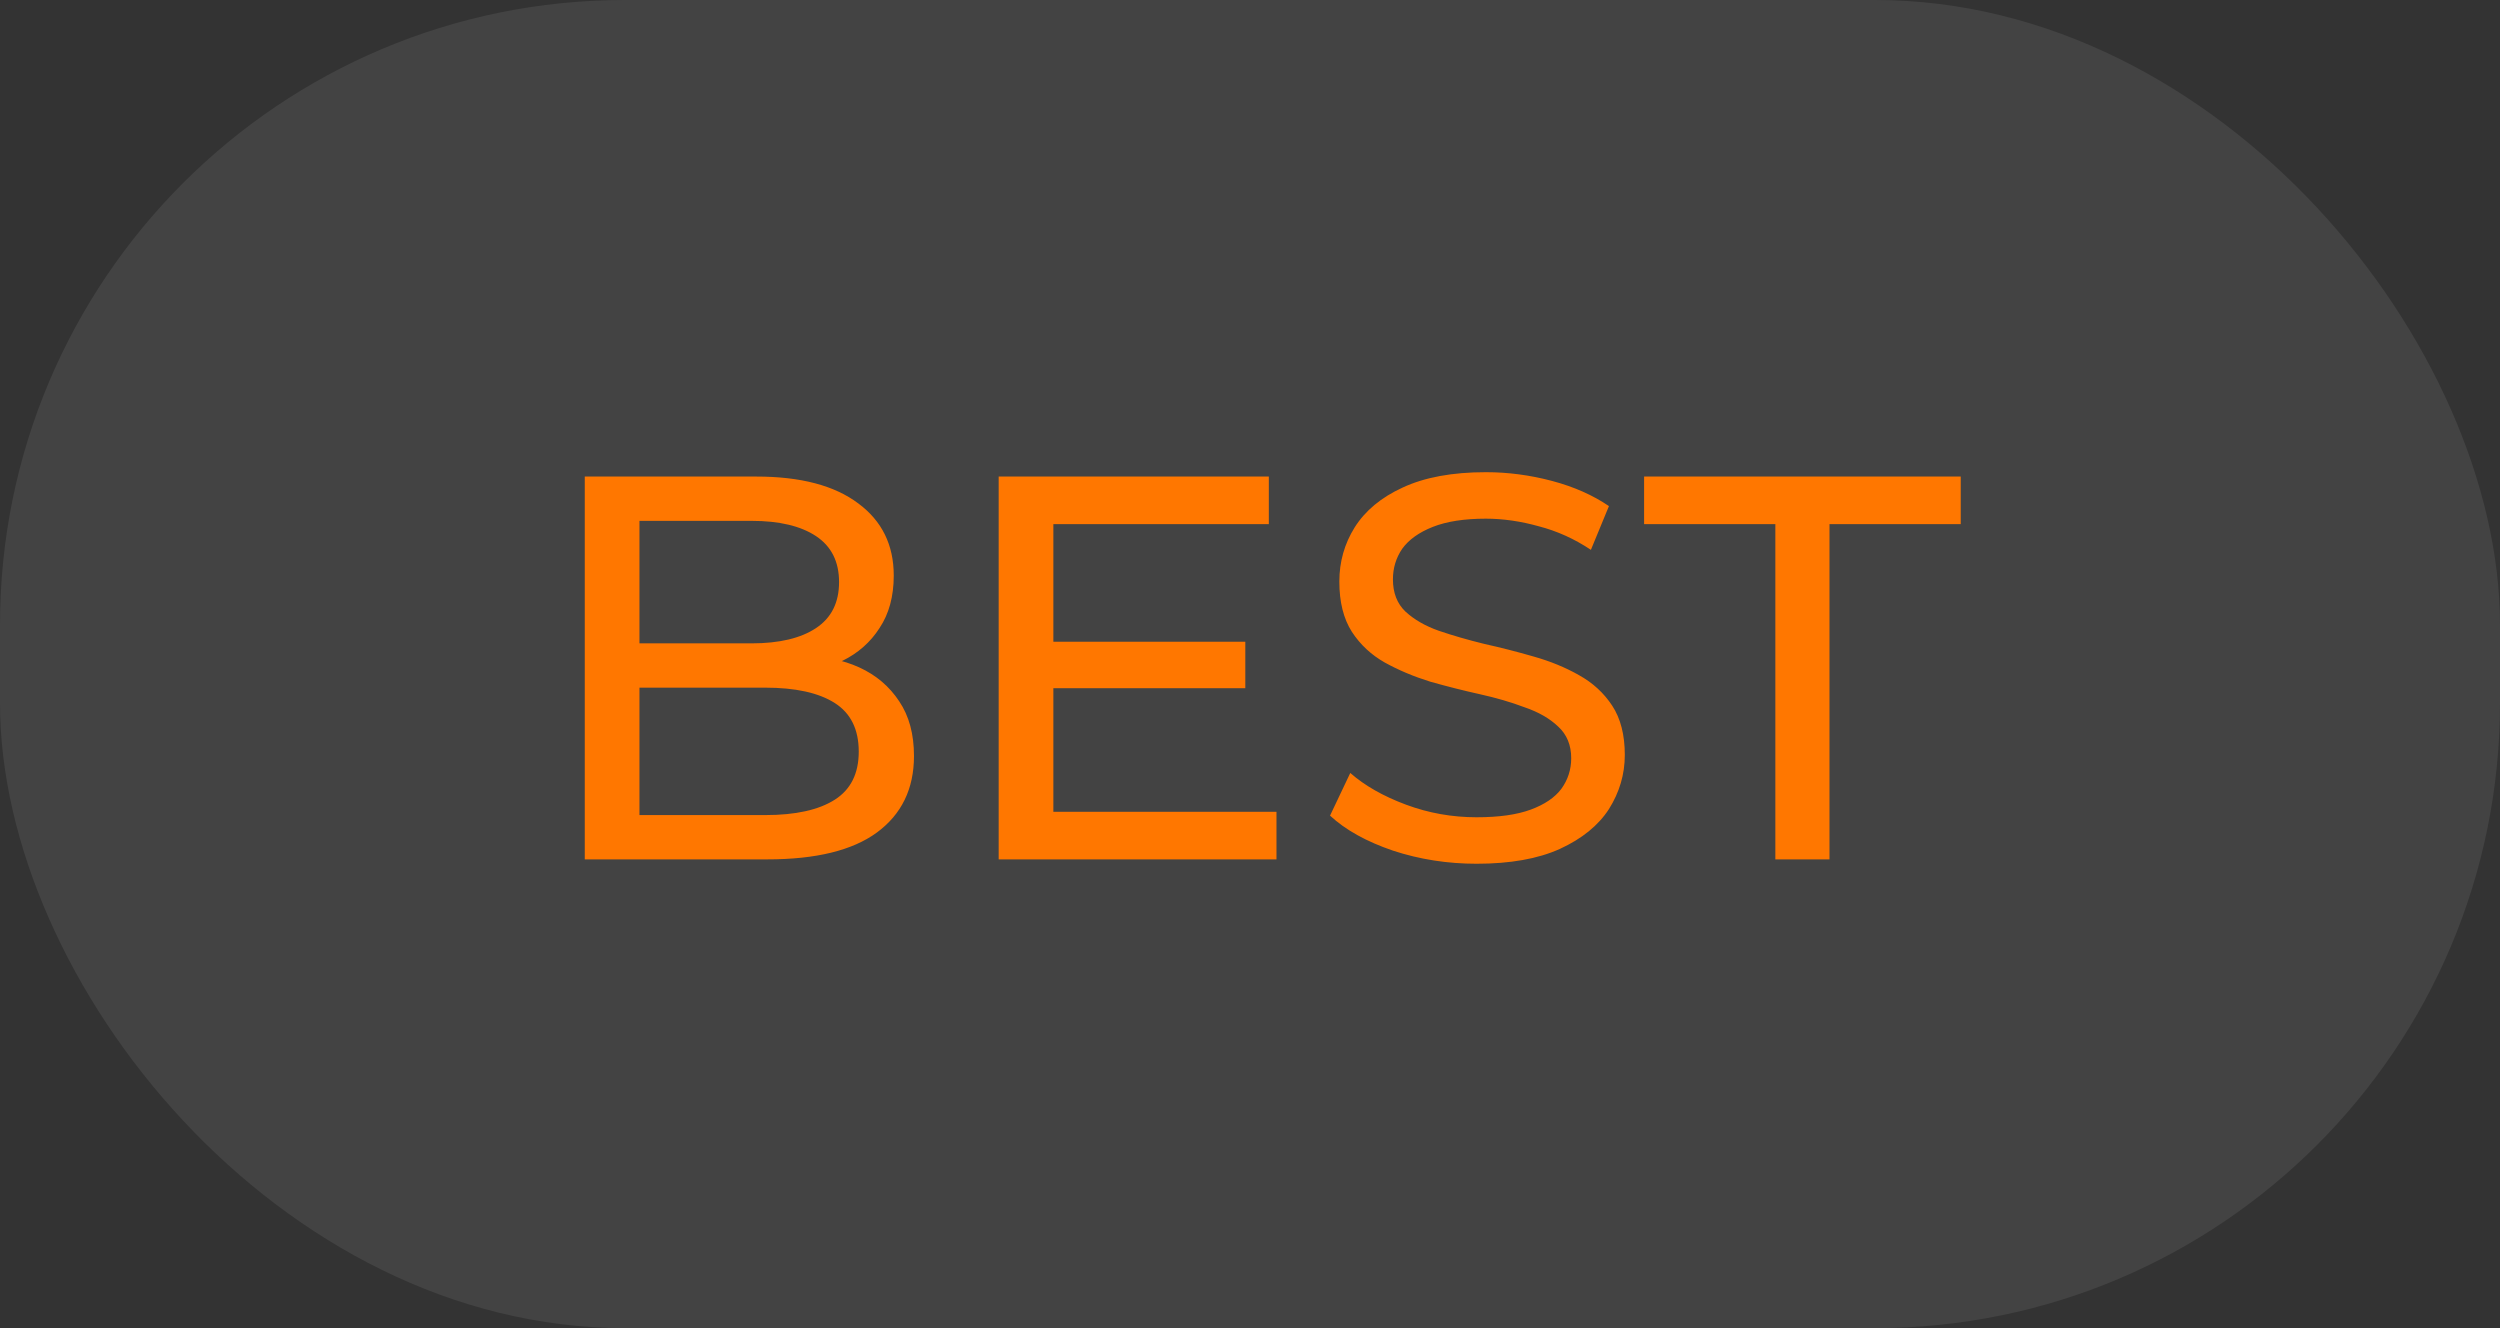 <svg width="64" height="34" viewBox="0 0 64 34" fill="none" xmlns="http://www.w3.org/2000/svg">
<rect x="0" y="0" width="64" height="34" fill="#333333" stroke="none"/>
<rect width="64" height="34" rx="16" fill="white" fill-opacity="0.08" style="mix-blend-mode:plus-lighter"/>
<path d="M14.97 22V12.2H19.366C20.495 12.2 21.363 12.429 21.97 12.886C22.577 13.334 22.88 13.95 22.88 14.734C22.88 15.266 22.759 15.714 22.516 16.078C22.283 16.442 21.965 16.722 21.564 16.918C21.163 17.114 20.729 17.212 20.262 17.212L20.514 16.792C21.074 16.792 21.569 16.89 21.998 17.086C22.427 17.282 22.768 17.571 23.02 17.954C23.272 18.327 23.398 18.794 23.398 19.354C23.398 20.194 23.081 20.847 22.446 21.314C21.821 21.771 20.887 22 19.646 22H14.97ZM16.37 20.866H19.59C20.365 20.866 20.957 20.735 21.368 20.474C21.779 20.213 21.984 19.802 21.984 19.242C21.984 18.673 21.779 18.257 21.368 17.996C20.957 17.735 20.365 17.604 19.59 17.604H16.244V16.47H19.24C19.949 16.47 20.5 16.339 20.892 16.078C21.284 15.817 21.48 15.425 21.48 14.902C21.48 14.379 21.284 13.987 20.892 13.726C20.5 13.465 19.949 13.334 19.24 13.334H16.37V20.866ZM26.84 16.428H31.88V17.618H26.84V16.428ZM26.966 20.782H32.678V22H25.566V12.2H32.482V13.418H26.966V20.782ZM37.801 22.112C37.054 22.112 36.34 22 35.659 21.776C34.977 21.543 34.441 21.244 34.049 20.88L34.567 19.788C34.94 20.115 35.416 20.385 35.995 20.6C36.573 20.815 37.175 20.922 37.801 20.922C38.37 20.922 38.832 20.857 39.187 20.726C39.541 20.595 39.803 20.418 39.971 20.194C40.139 19.961 40.223 19.699 40.223 19.41C40.223 19.074 40.111 18.803 39.887 18.598C39.672 18.393 39.387 18.229 39.033 18.108C38.687 17.977 38.305 17.865 37.885 17.772C37.465 17.679 37.04 17.571 36.611 17.45C36.191 17.319 35.803 17.156 35.449 16.96C35.103 16.764 34.823 16.503 34.609 16.176C34.394 15.84 34.287 15.411 34.287 14.888C34.287 14.384 34.417 13.922 34.679 13.502C34.949 13.073 35.36 12.732 35.911 12.48C36.471 12.219 37.18 12.088 38.039 12.088C38.608 12.088 39.173 12.163 39.733 12.312C40.293 12.461 40.778 12.676 41.189 12.956L40.727 14.076C40.307 13.796 39.863 13.595 39.397 13.474C38.93 13.343 38.477 13.278 38.039 13.278C37.488 13.278 37.035 13.348 36.681 13.488C36.326 13.628 36.065 13.815 35.897 14.048C35.738 14.281 35.659 14.543 35.659 14.832C35.659 15.177 35.766 15.453 35.981 15.658C36.205 15.863 36.489 16.027 36.835 16.148C37.189 16.269 37.577 16.381 37.997 16.484C38.417 16.577 38.837 16.685 39.257 16.806C39.686 16.927 40.073 17.086 40.419 17.282C40.773 17.478 41.058 17.739 41.273 18.066C41.487 18.393 41.595 18.813 41.595 19.326C41.595 19.821 41.459 20.283 41.189 20.712C40.918 21.132 40.498 21.473 39.929 21.734C39.369 21.986 38.659 22.112 37.801 22.112ZM45.449 22V13.418H42.089V12.2H50.195V13.418H46.835V22H45.449Z" fill="#FF7700"/>
</svg>

